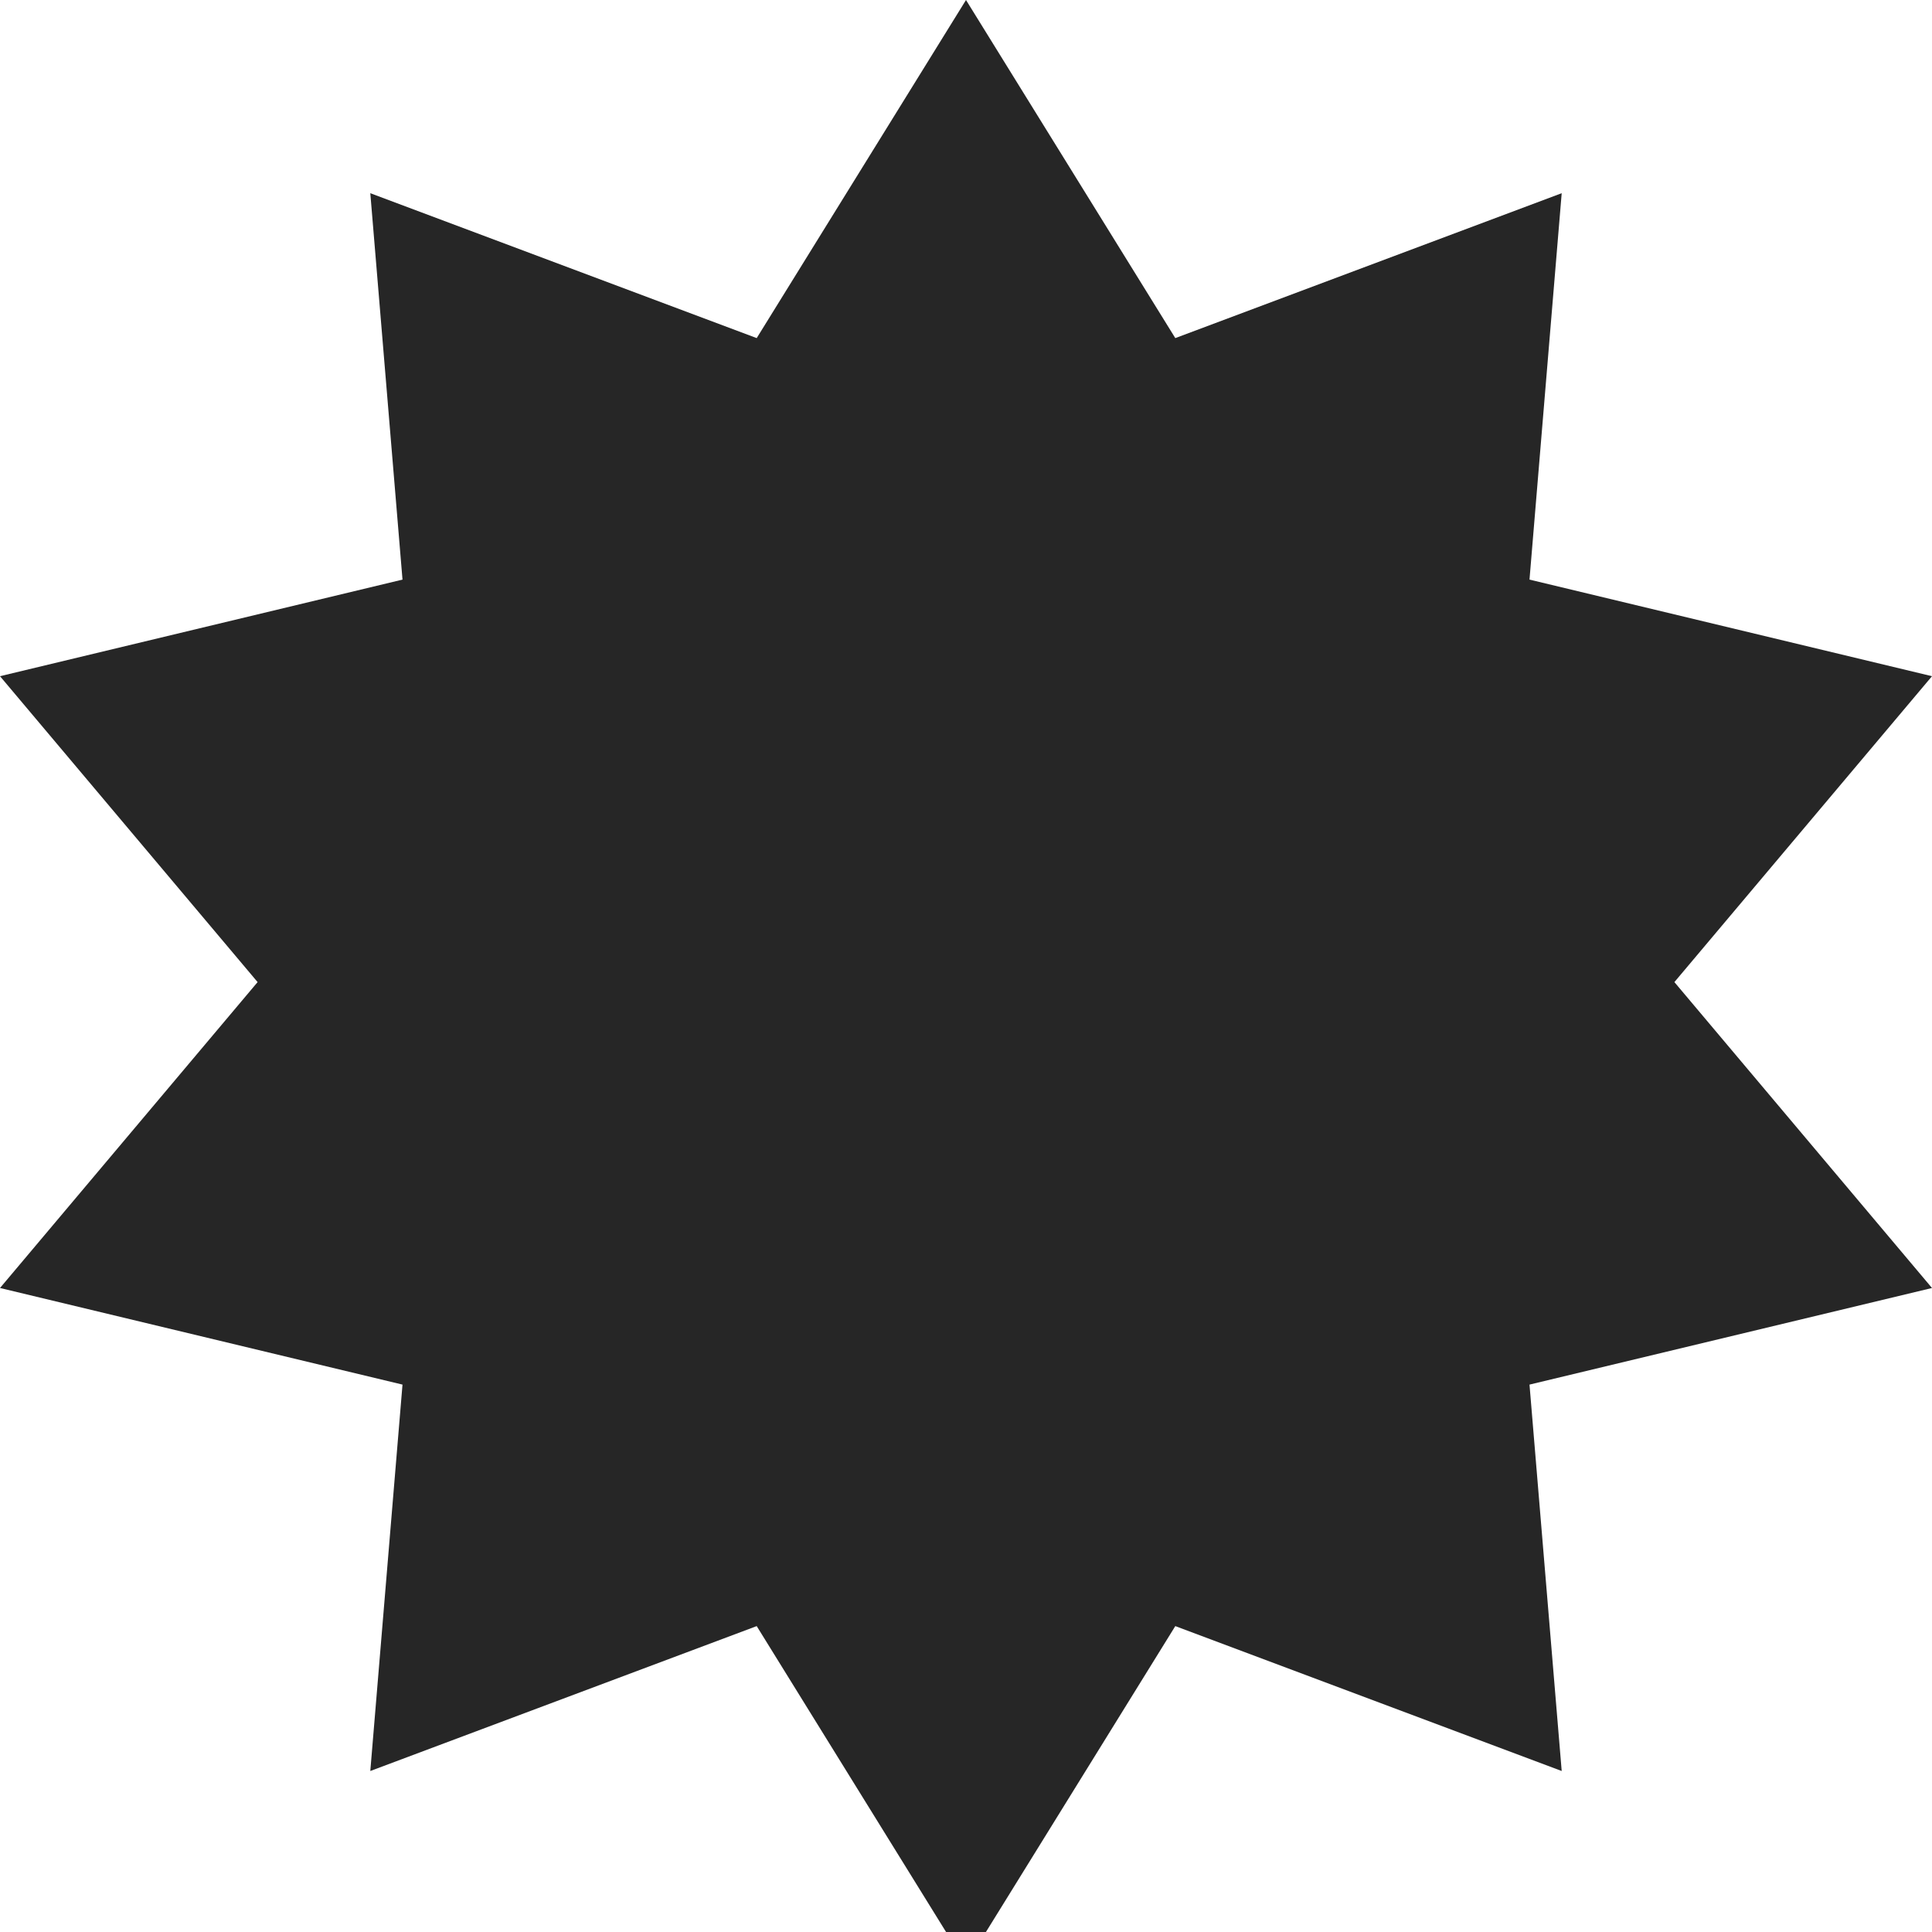 <?xml version="1.0" encoding="UTF-8"?>
<svg id="Layer_1" data-name="Layer 1" xmlns="http://www.w3.org/2000/svg" version="1.1" viewBox="0 0 12 12">
  <defs>
    <style>
      .cls-1 {
        fill: #262626;
        stroke-width: 0px;
      }
    </style>
  </defs>
  <path class="cls-1" d="M6,0l1.3,2.1,2.4-.9-.2,2.4,2.5.6-1.6,1.9,1.6,1.9-2.5.6.2,2.4-2.4-.9-1.3,2.1-1.3-2.1-2.4.9.2-2.4-2.5-.6,1.6-1.9-1.6-1.9,2.5-.6-.2-2.4,2.4.9L6,0Z"/>
</svg>